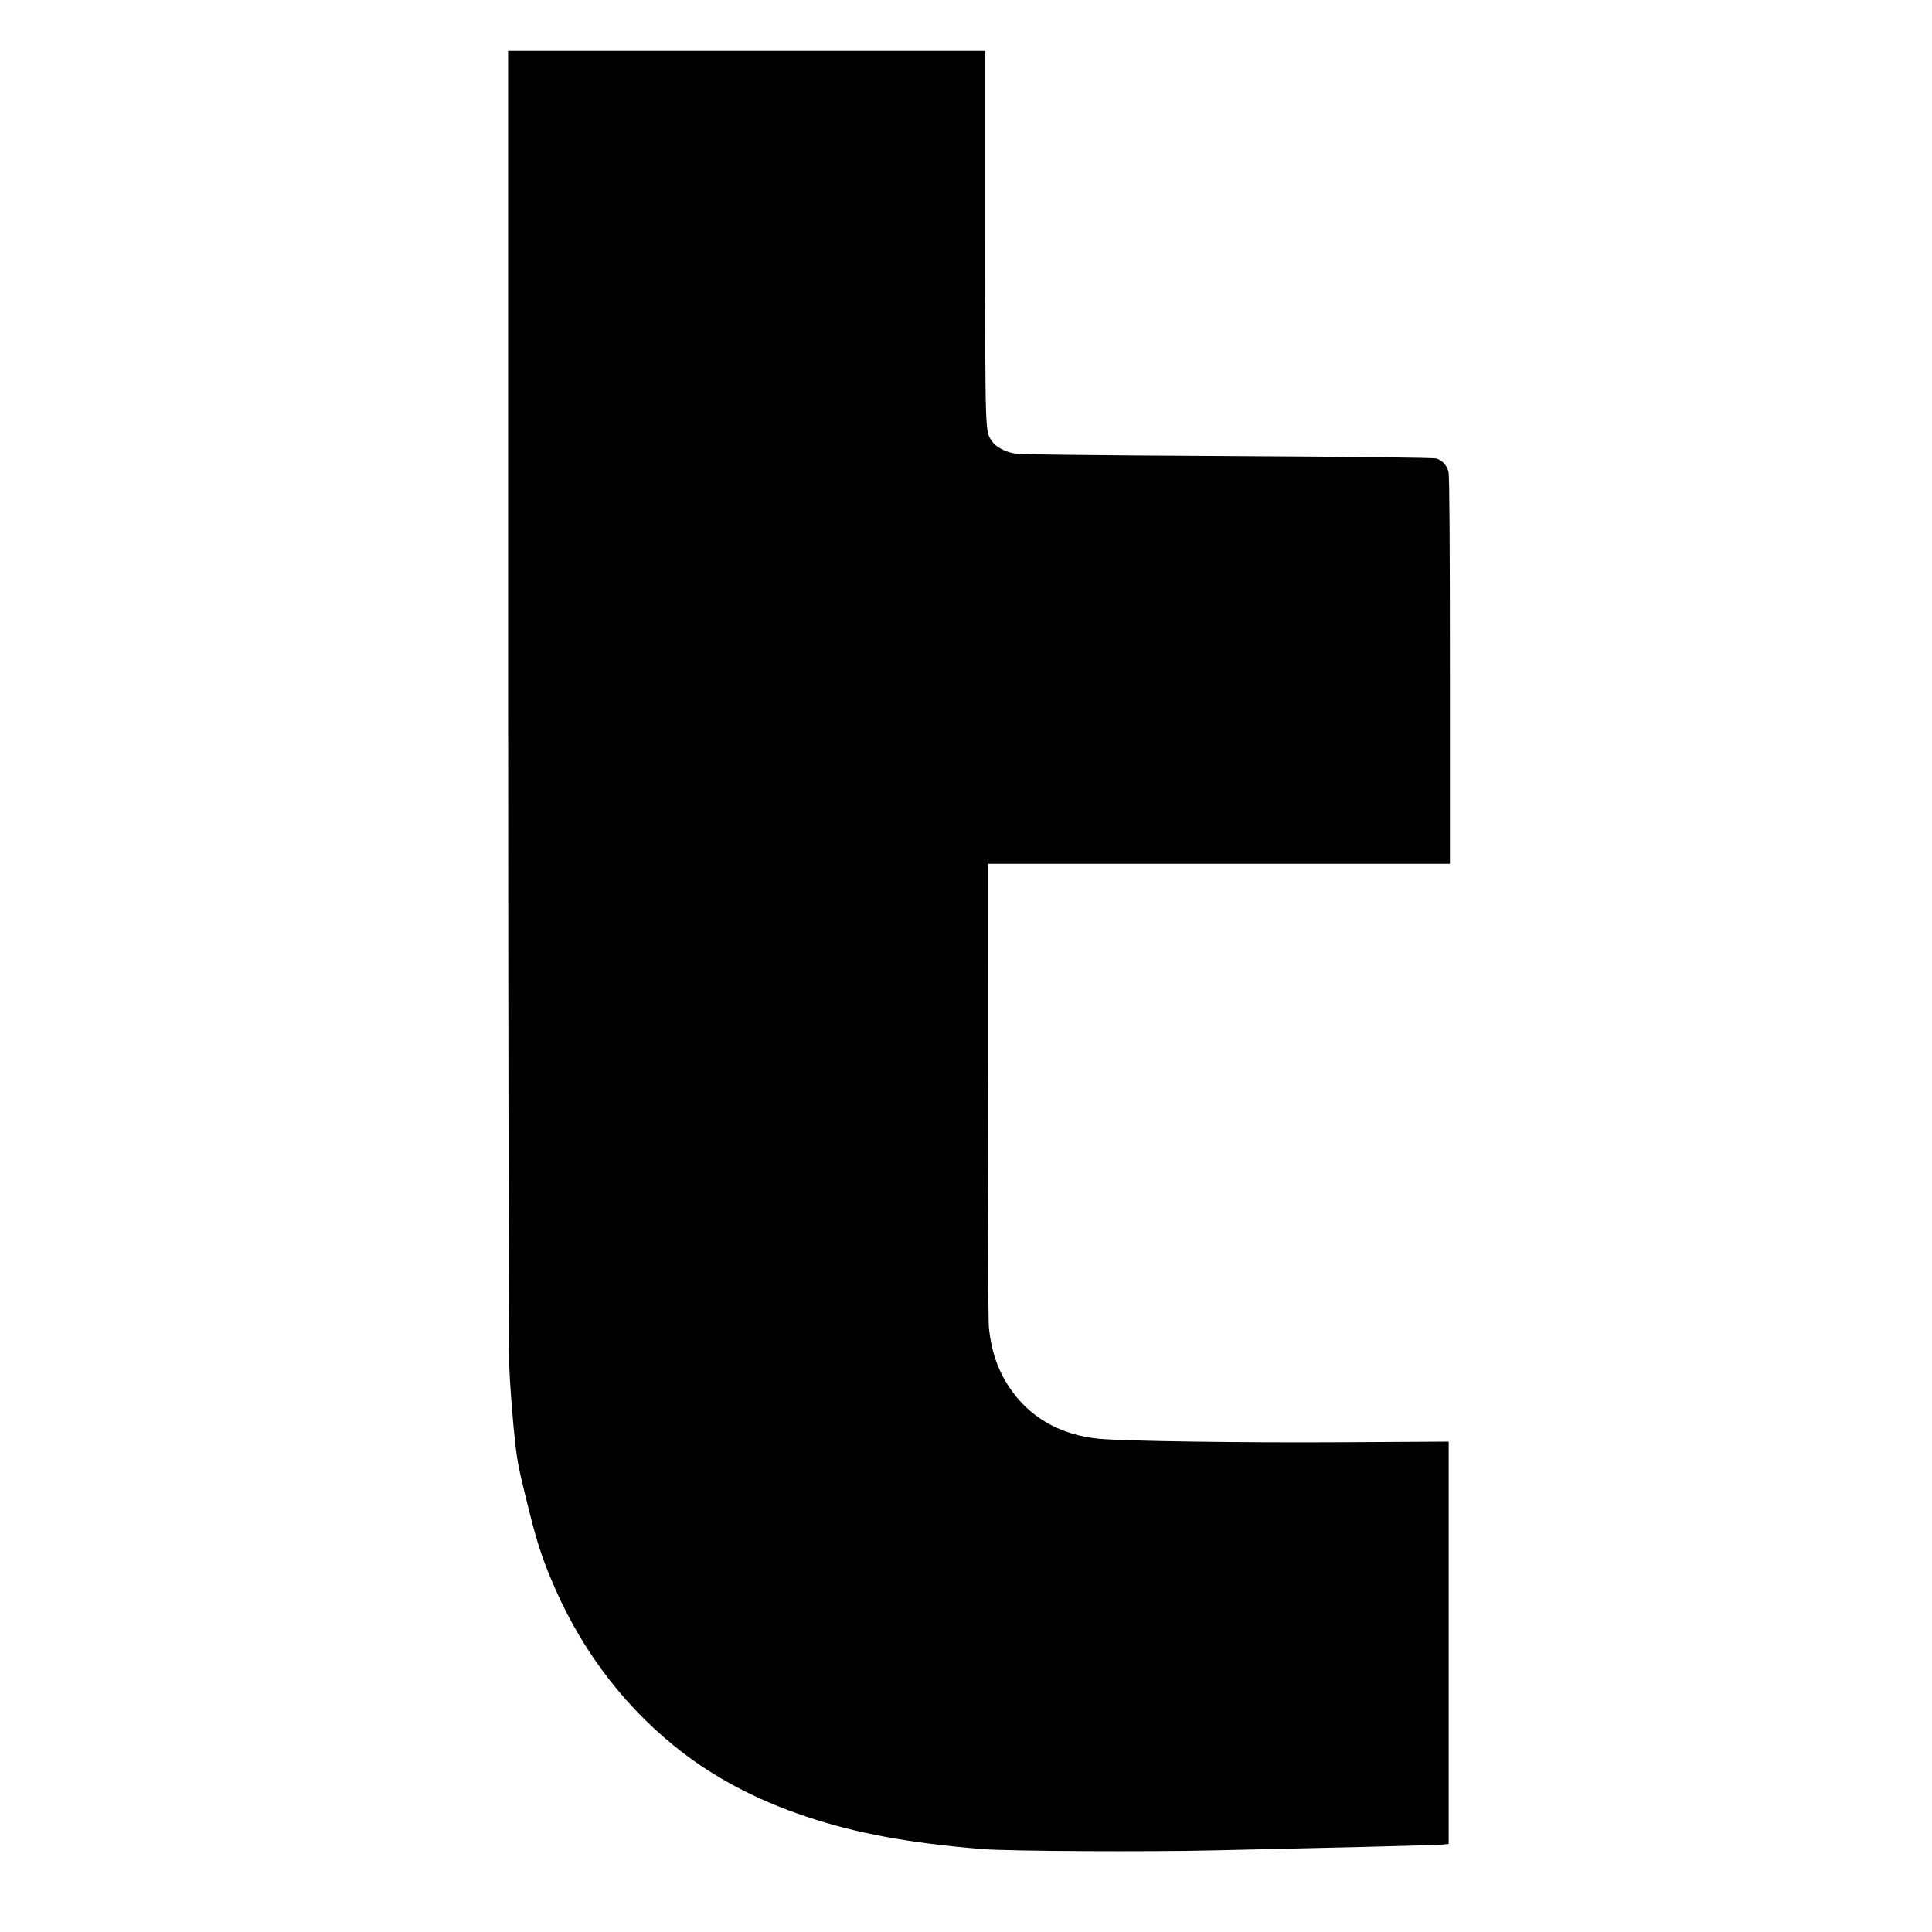 <?xml version="1.0" standalone="no"?>
<!DOCTYPE svg PUBLIC "-//W3C//DTD SVG 20010904//EN"
 "http://www.w3.org/TR/2001/REC-SVG-20010904/DTD/svg10.dtd">
<svg version="1.0" xmlns="http://www.w3.org/2000/svg"
 width="1559pt" height="1559pt" viewBox="0 0 1559 1559"
 preserveAspectRatio="xMidYMid meet">
<g transform="translate(0,1559) scale(0.1,-0.1)"
fill="#000000" stroke="none">
<path d="M4100 9968 c1 -2884 5 -5307 10 -5423 5 -115 21 -331 35 -480 26
-256 31 -285 97 -555 79 -324 117 -449 195 -639 223 -547 560 -1008 998 -1365
304 -248 655 -436 1075 -576 399 -134 830 -213 1420 -261 203 -17 1346 -23
1878 -10 257 6 766 18 1132 26 366 9 684 18 708 21 l42 5 0 1623 0 1623 -842
-5 c-828 -5 -1771 9 -1978 28 -315 30 -564 173 -726 416 -92 138 -144 290
-164 476 -8 74 -12 1649 -10 3691 l0 57 1865 0 1865 0 0 1558 c0 1035 -4 1572
-11 1602 -12 54 -50 96 -98 110 -23 7 -628 14 -1691 20 -1140 6 -1674 13
-1715 21 -78 14 -152 55 -181 99 -55 83 -54 38 -54 1658 l0 1492 -1925 0
-1925 0 0 -5212z"/>
</g>
</svg>
